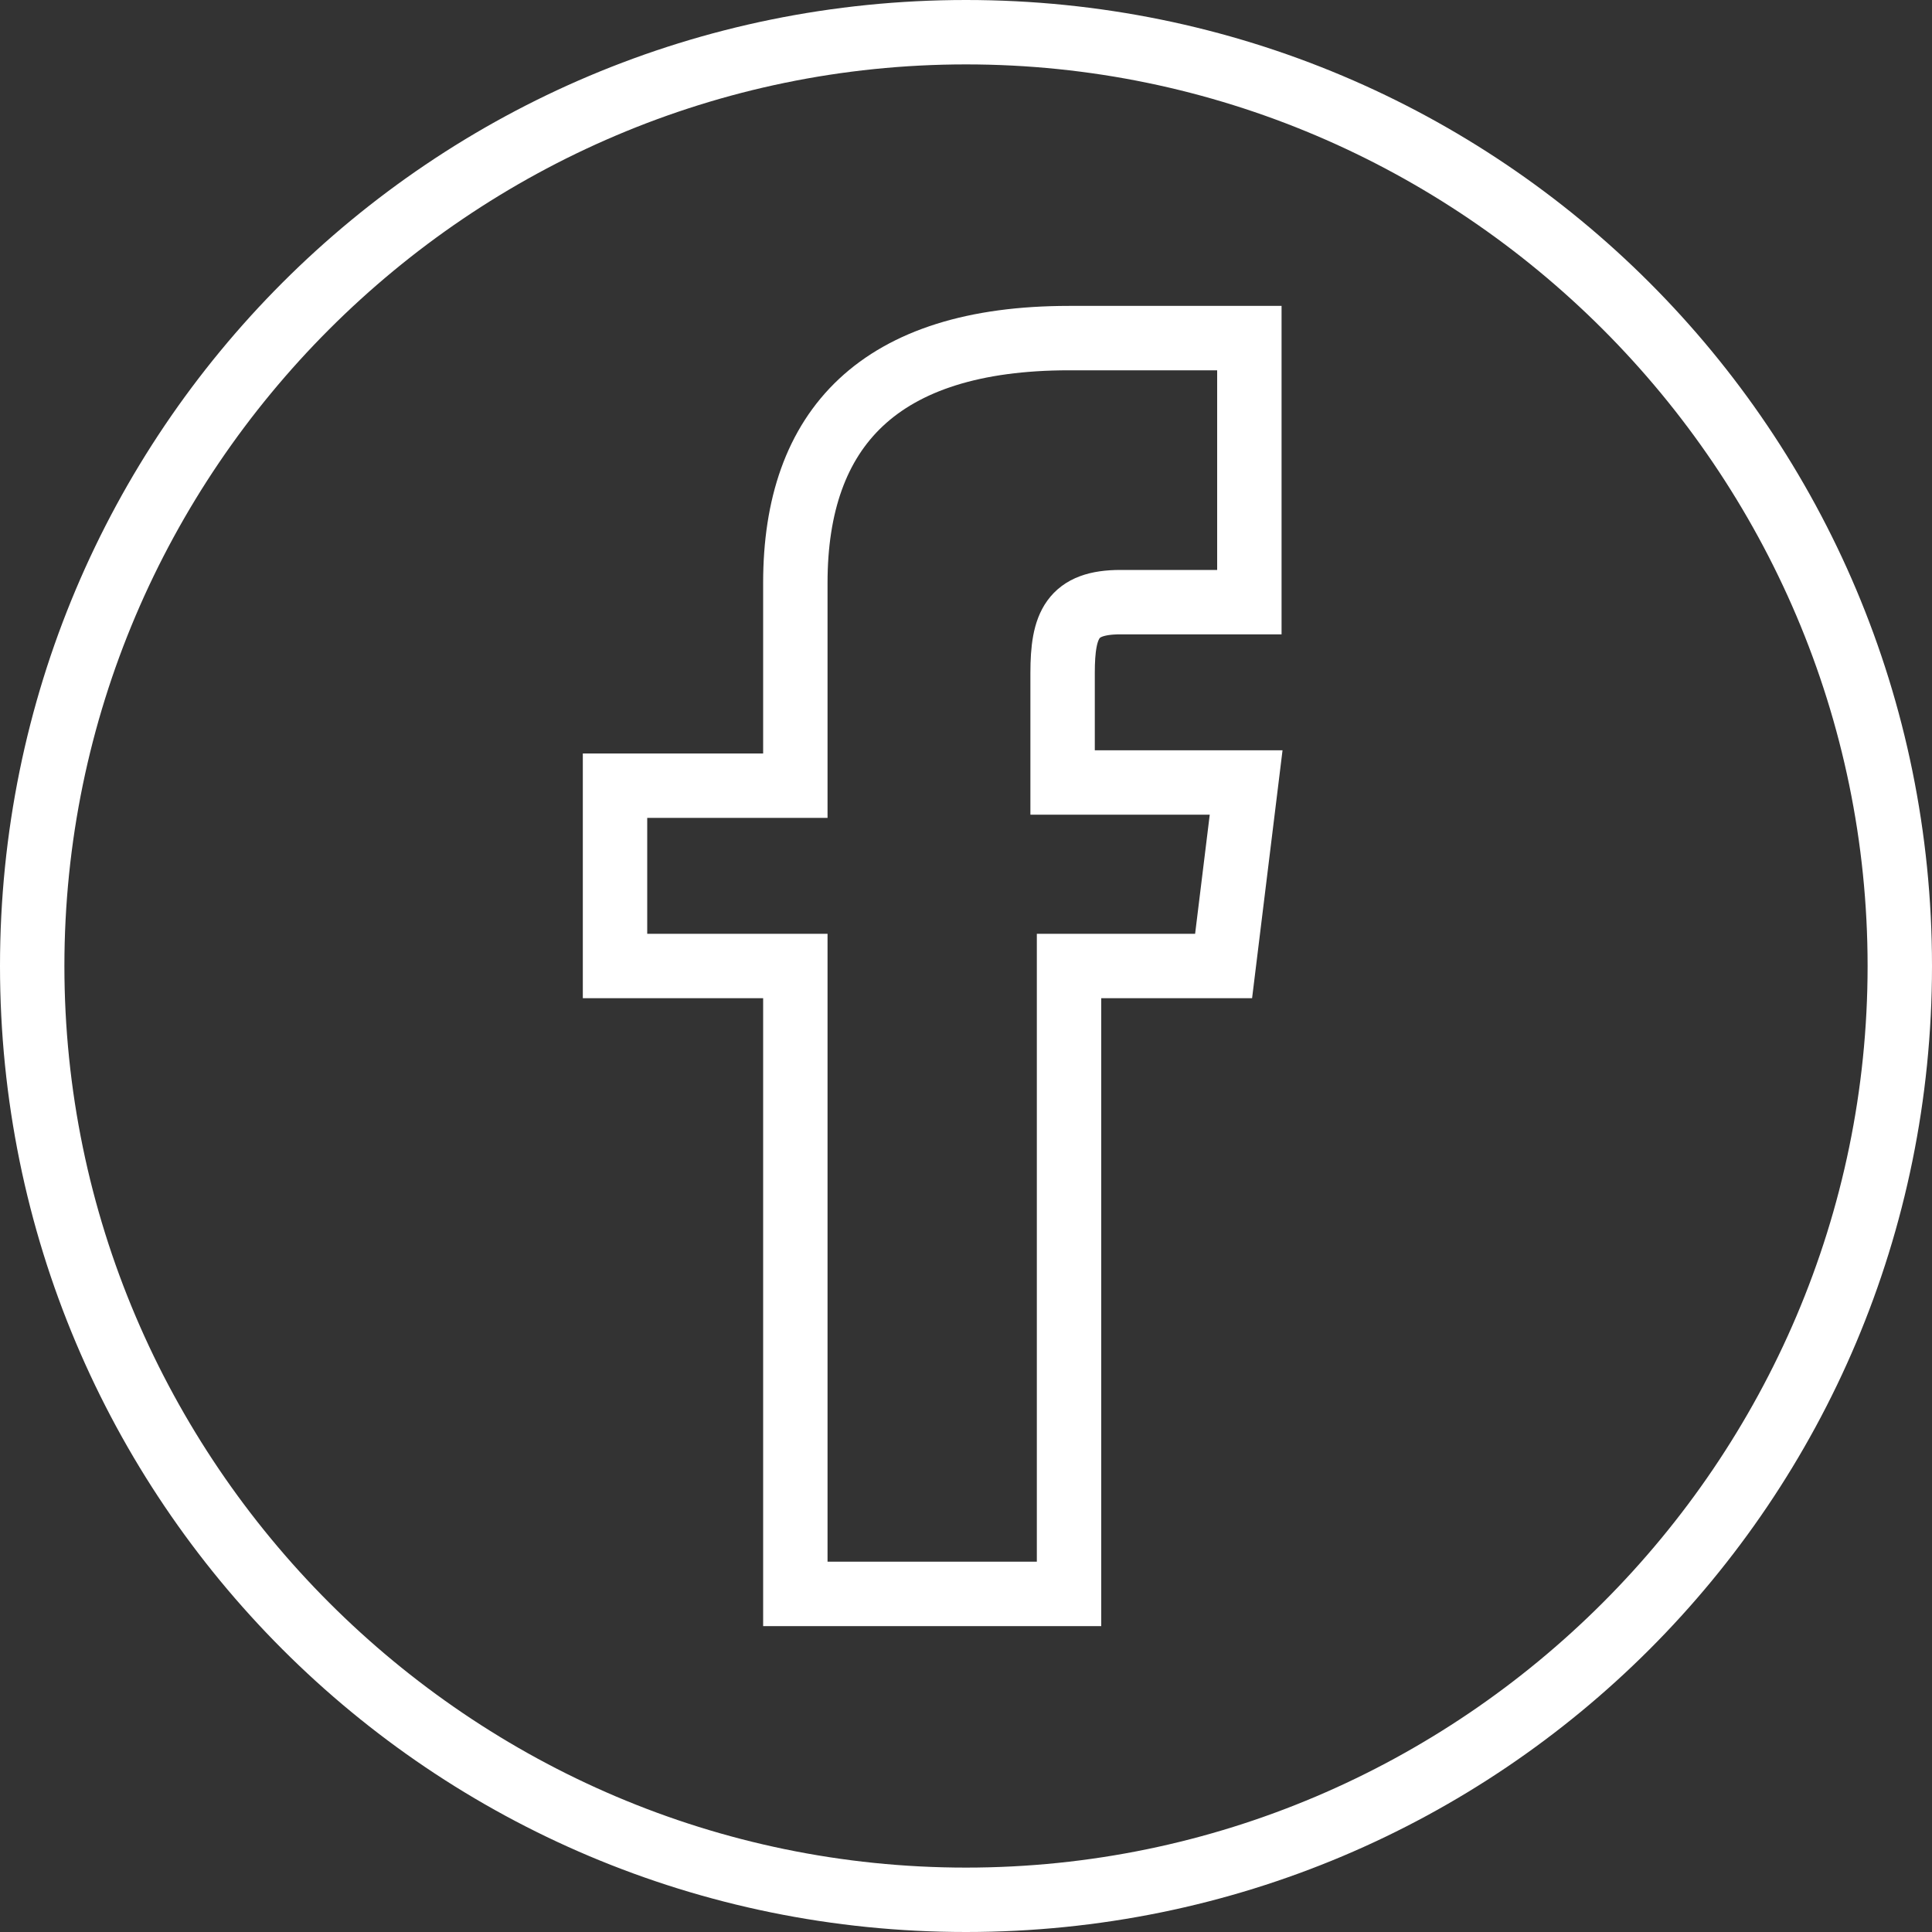 <?xml version="1.0" encoding="utf-8"?>
<!-- Generator: Adobe Illustrator 22.1.0, SVG Export Plug-In . SVG Version: 6.00 Build 0)  -->
<svg xmlns="http://www.w3.org/2000/svg" xmlns:xlink="http://www.w3.org/1999/xlink" version="1.1" id="Layer_1" x="0px" y="0px" viewBox="0 0 60 60" style="enable-background:new 0 0 60 60;" xml:space="preserve" width="60" height="60">
<rect x="0" y="0" width="60" height="60" fill="#333333" stroke="none"/>
<style type="text/css">
	.st0{fill:#FFFFFF;}
	.st1{fill:none;stroke:#FFFFFF;stroke-width:2;stroke-miterlimit:10;}
</style>
<g>
	<path class="st0" d="M30,2c15.4,0,28,12.6,28,28S45.4,58,30,58S2,45.4,2,30S14.6,2,30,2 M30,0C13.4,0,0,13.4,0,30s13.4,30,30,30   s30-13.4,30-30S46.6,0,30,0L30,0z"/>
</g>
<path class="st1" d="M38.5,18.7h-3.7c-1.5,0-1.8,0.7-1.8,2.2v3.4h5.7L38,30h-4.8v19.5h-8.5V30h-5.6v-5.6h5.6v-6.3  c0-4.8,2.6-7.6,8.5-7.6h5.6v8.2L38.5,18.7L38.5,18.7z"/>
</svg>
